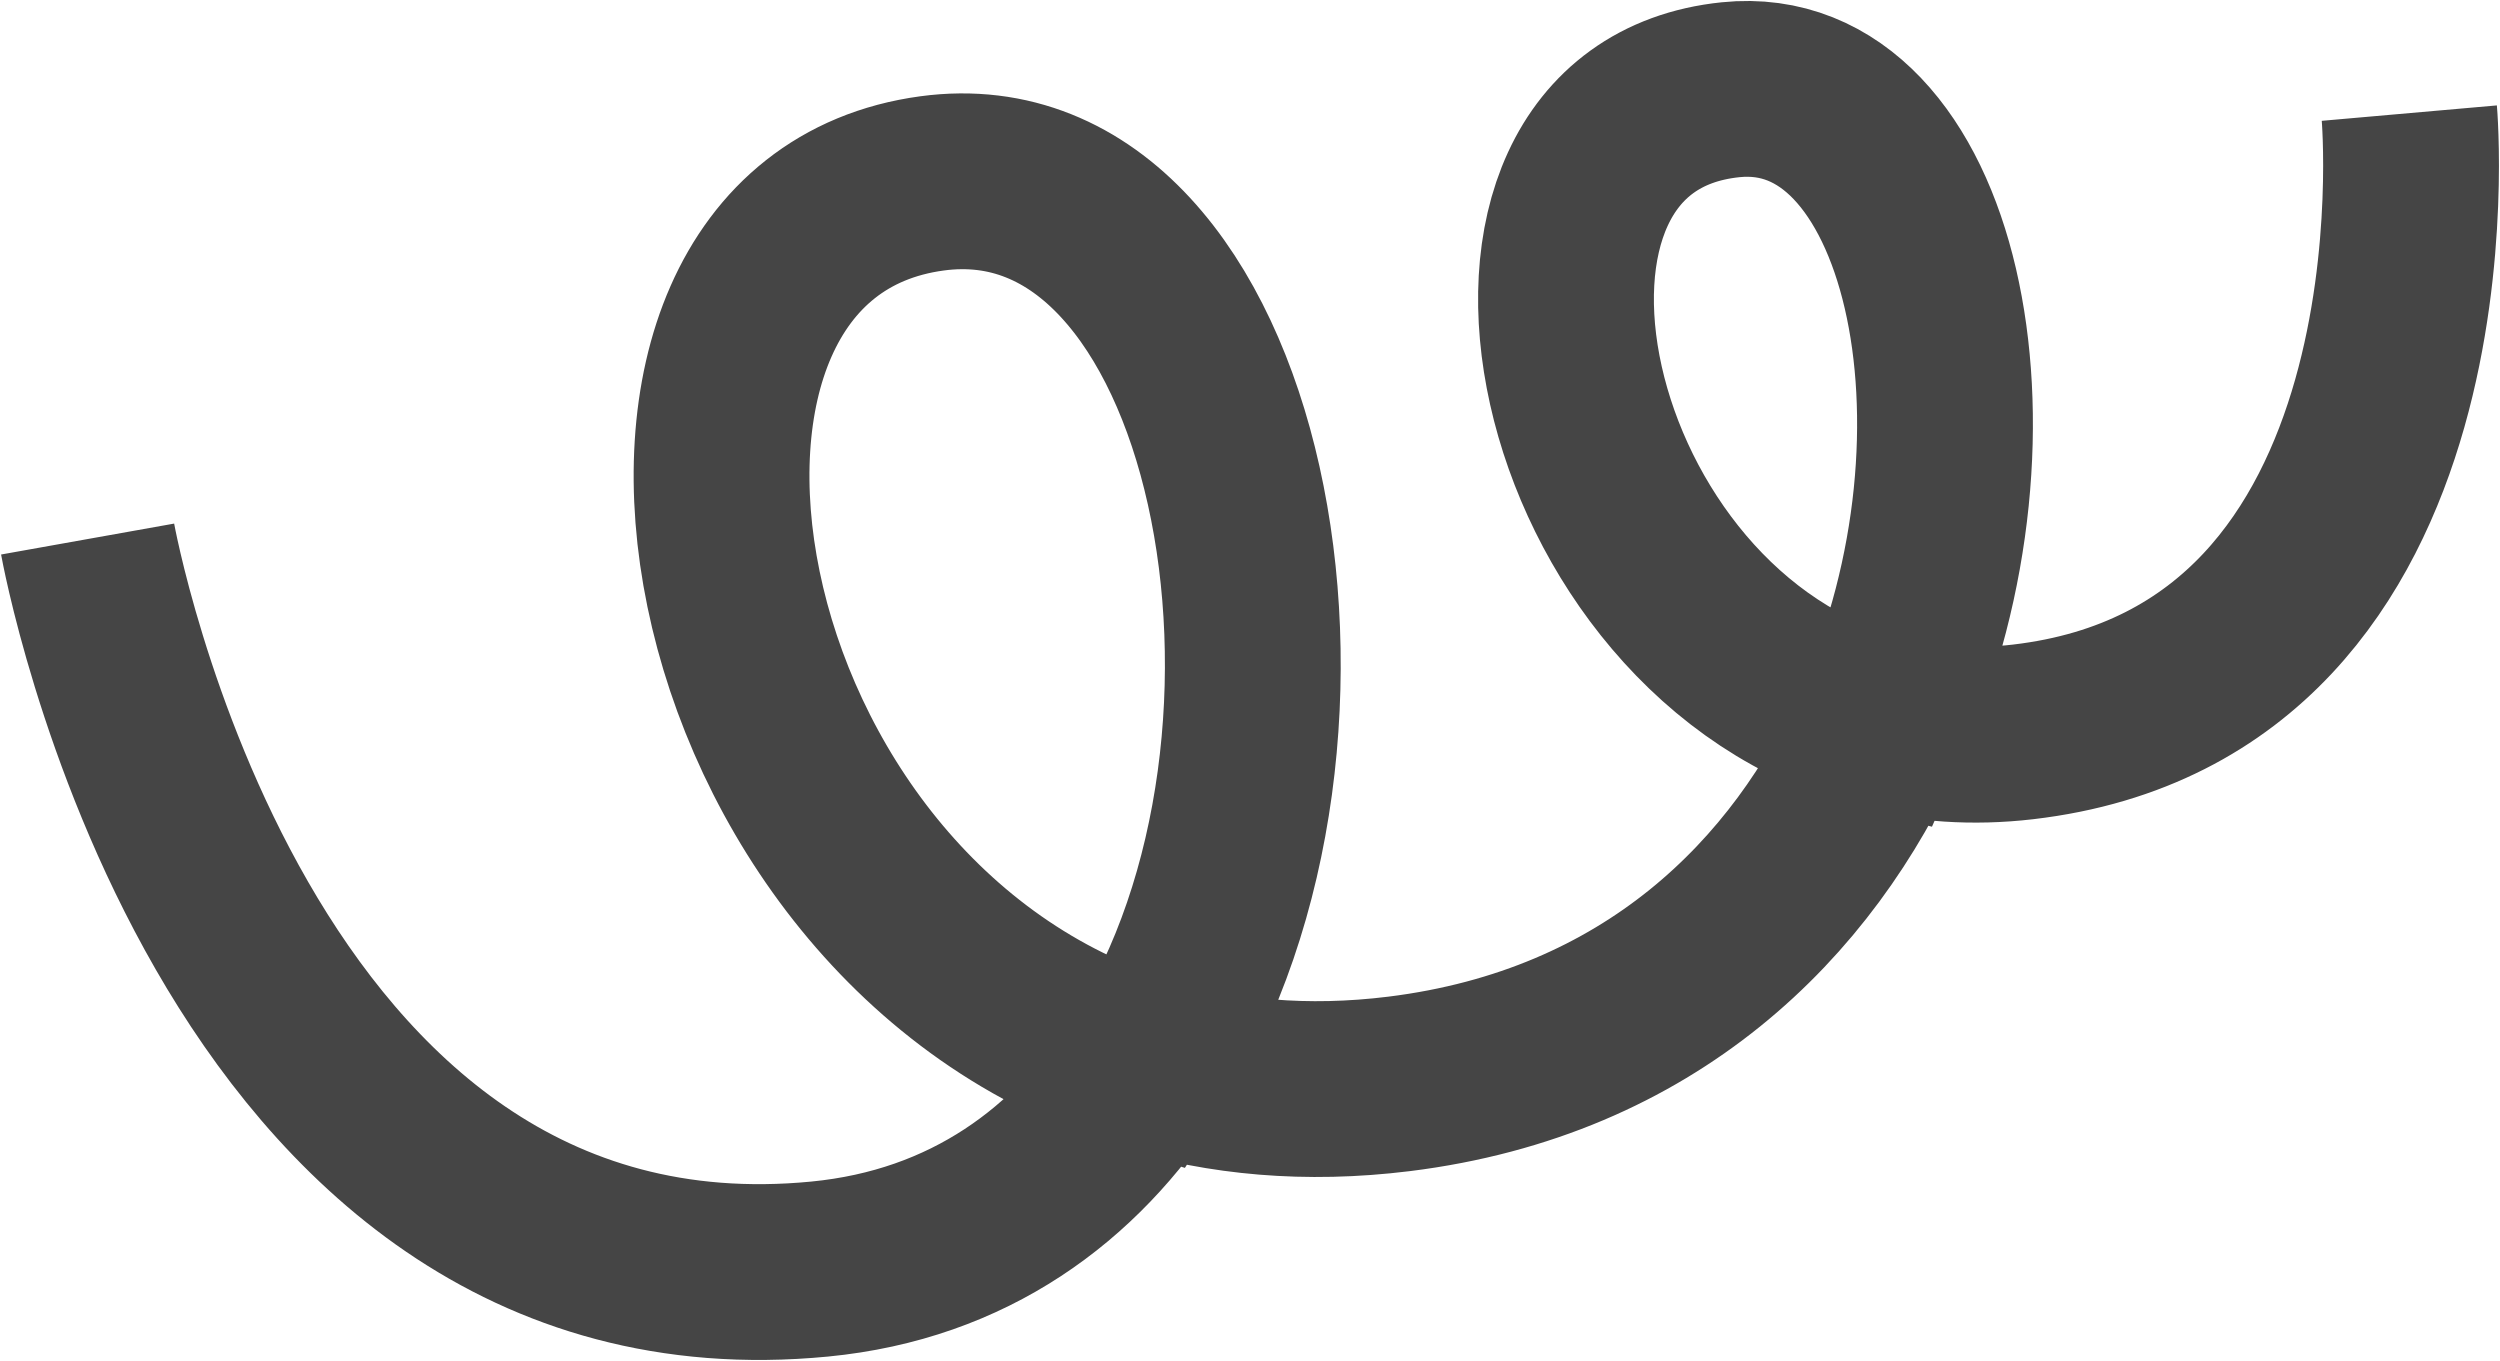 <?xml version="1.0" encoding="UTF-8"?> <svg xmlns="http://www.w3.org/2000/svg" width="1479" height="805" viewBox="0 0 1479 805" fill="none"><path d="M51.839 318.902C51.839 318.902 135.069 784.722 484.876 750.784C573.151 742.22 636.686 694.975 678.416 629.647M678.416 629.647C802.048 436.102 734.285 83.835 551.45 108.484C341.17 136.832 406.092 546.496 678.416 629.647ZM678.416 629.647C722.796 643.198 772.684 648.078 827.787 641.222C975.61 622.83 1066.94 532.389 1113.24 427.706M1113.24 427.706C1190.1 253.921 1142.84 40.886 1023.89 53.08C855.469 70.347 918.294 377.38 1113.24 427.706ZM1113.24 427.706C1138.9 434.332 1166.86 436.508 1196.88 432.988C1454.91 402.728 1425.35 66.921 1425.35 66.921" stroke="#454545" stroke-width="104"></path></svg> 